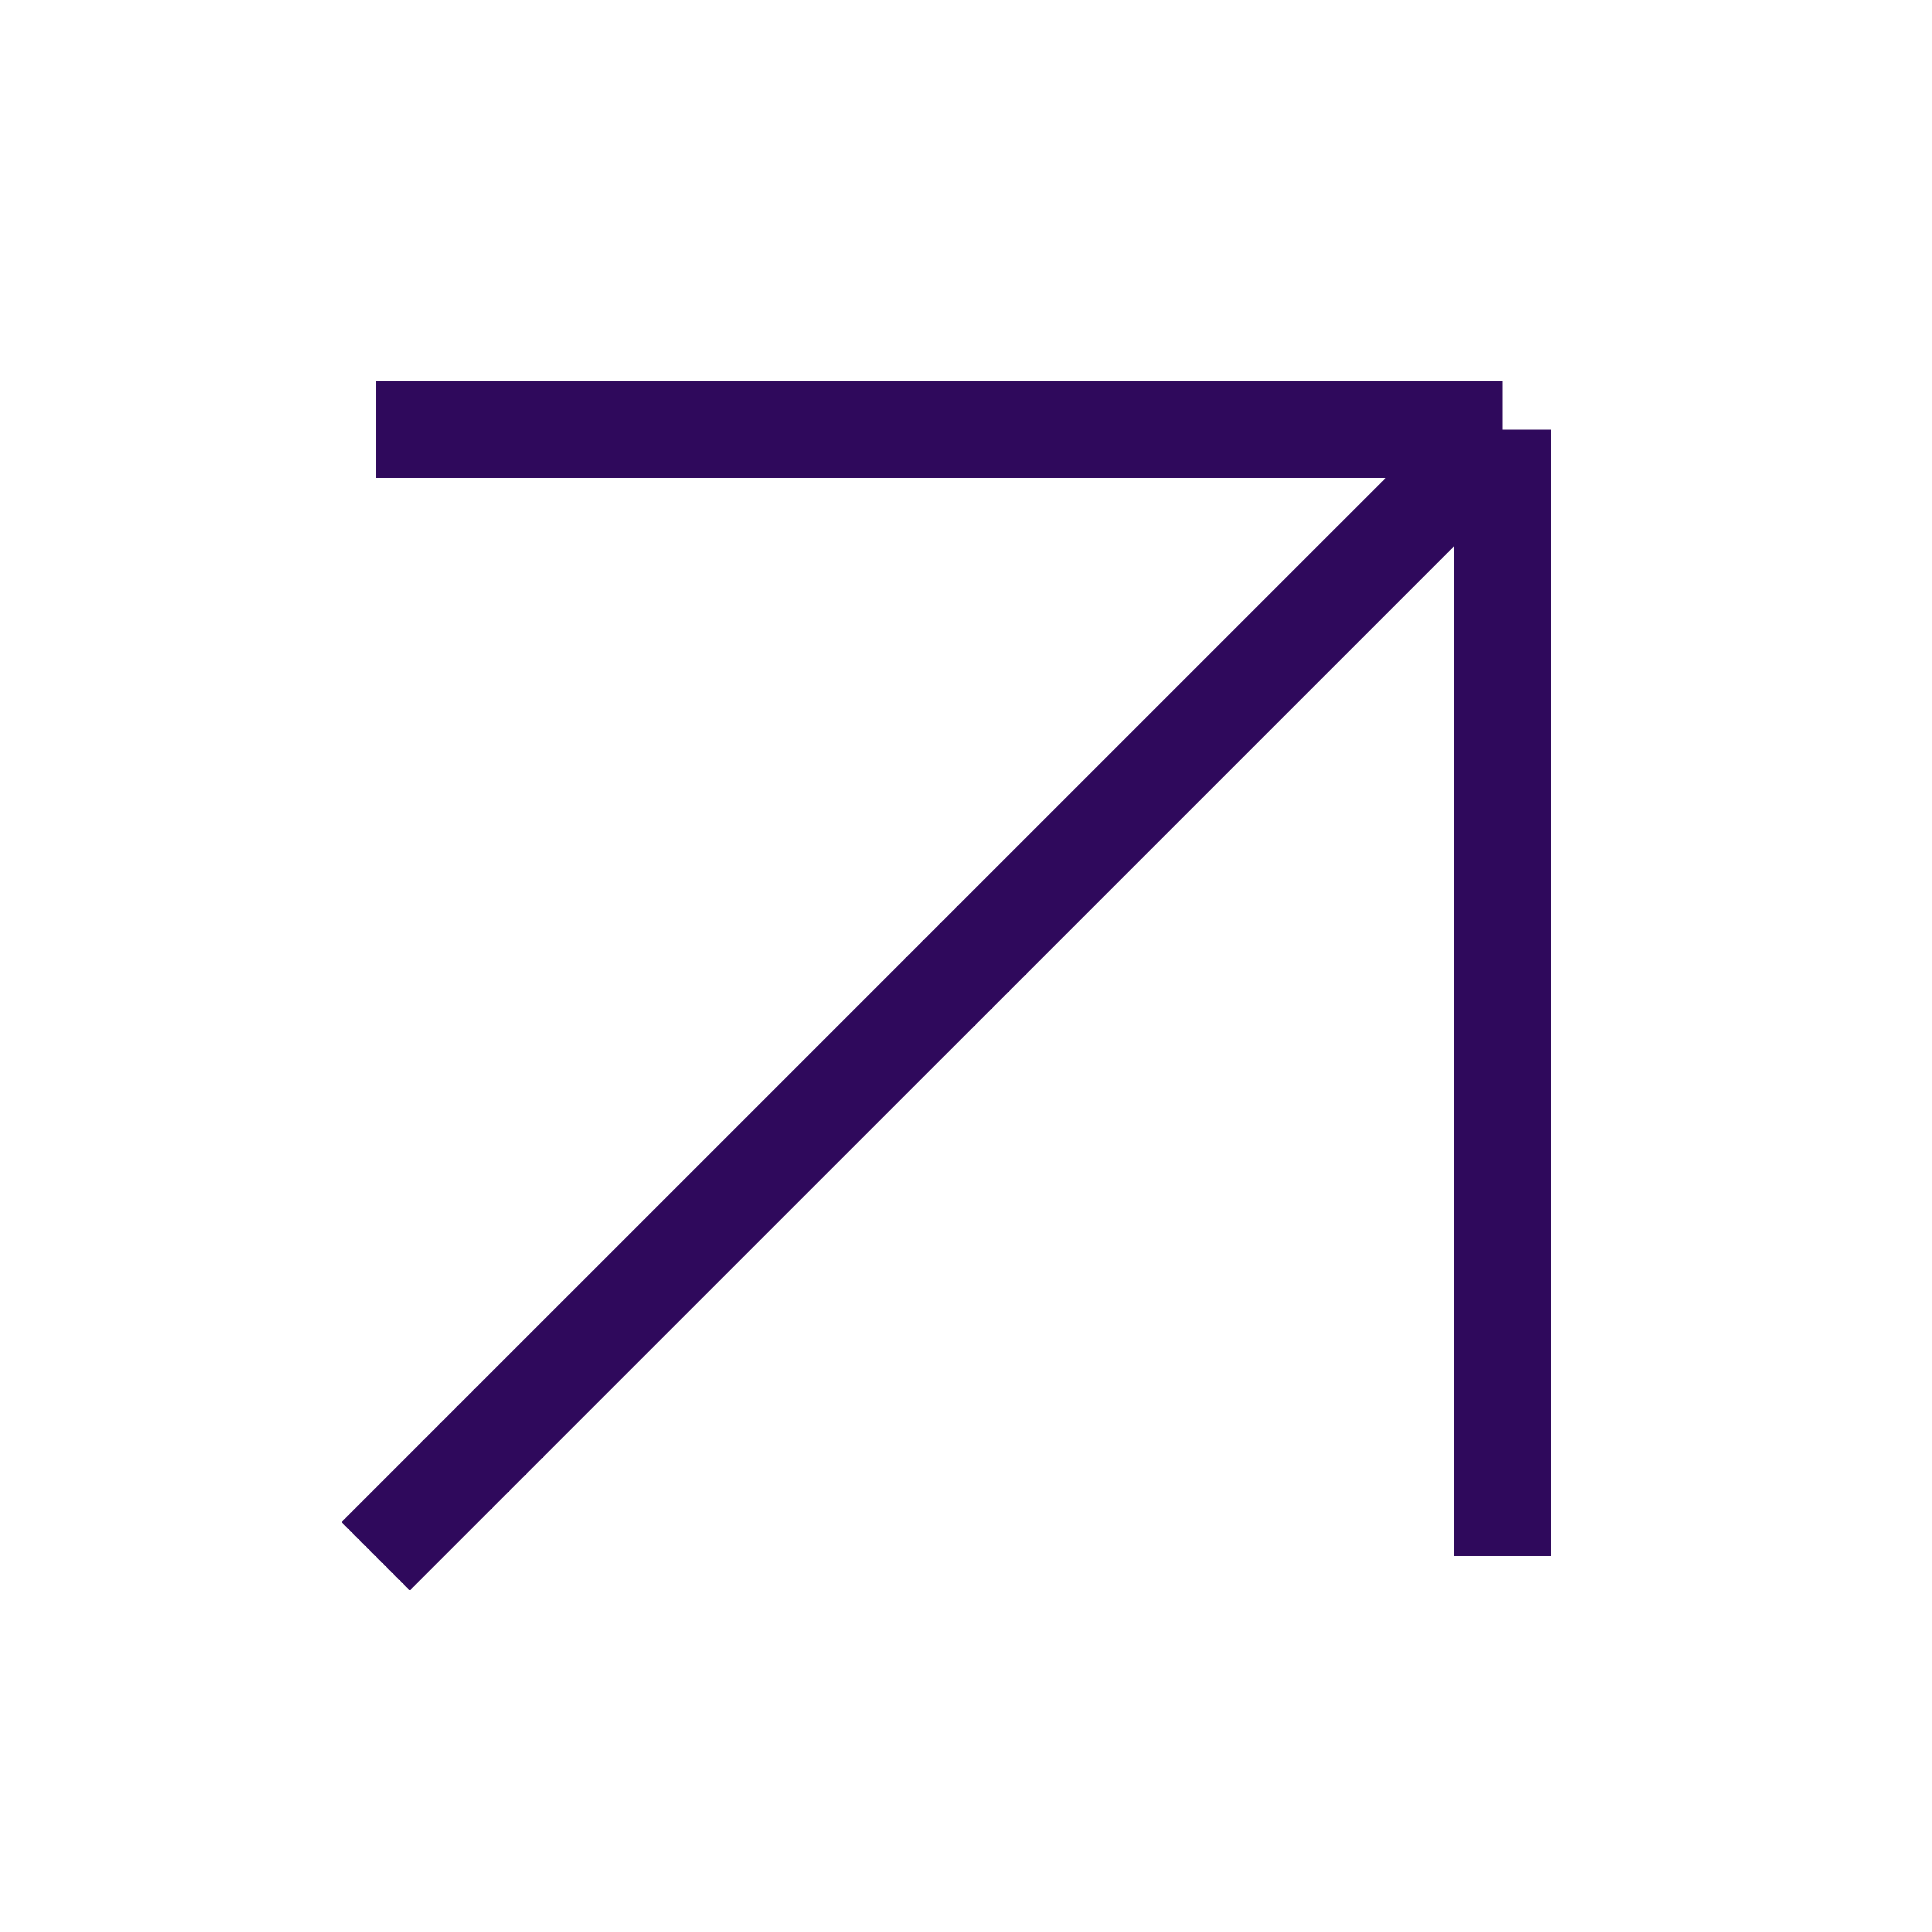 <?xml version="1.0" encoding="UTF-8"?> <svg xmlns="http://www.w3.org/2000/svg" width="25" height="25" viewBox="0 0 25 25" fill="none"><path d="M19.445 20.138V5.555M19.445 5.555L4.861 20.138M19.445 5.555H4.861" stroke="#2F095C" stroke-width="1.25"></path></svg> 